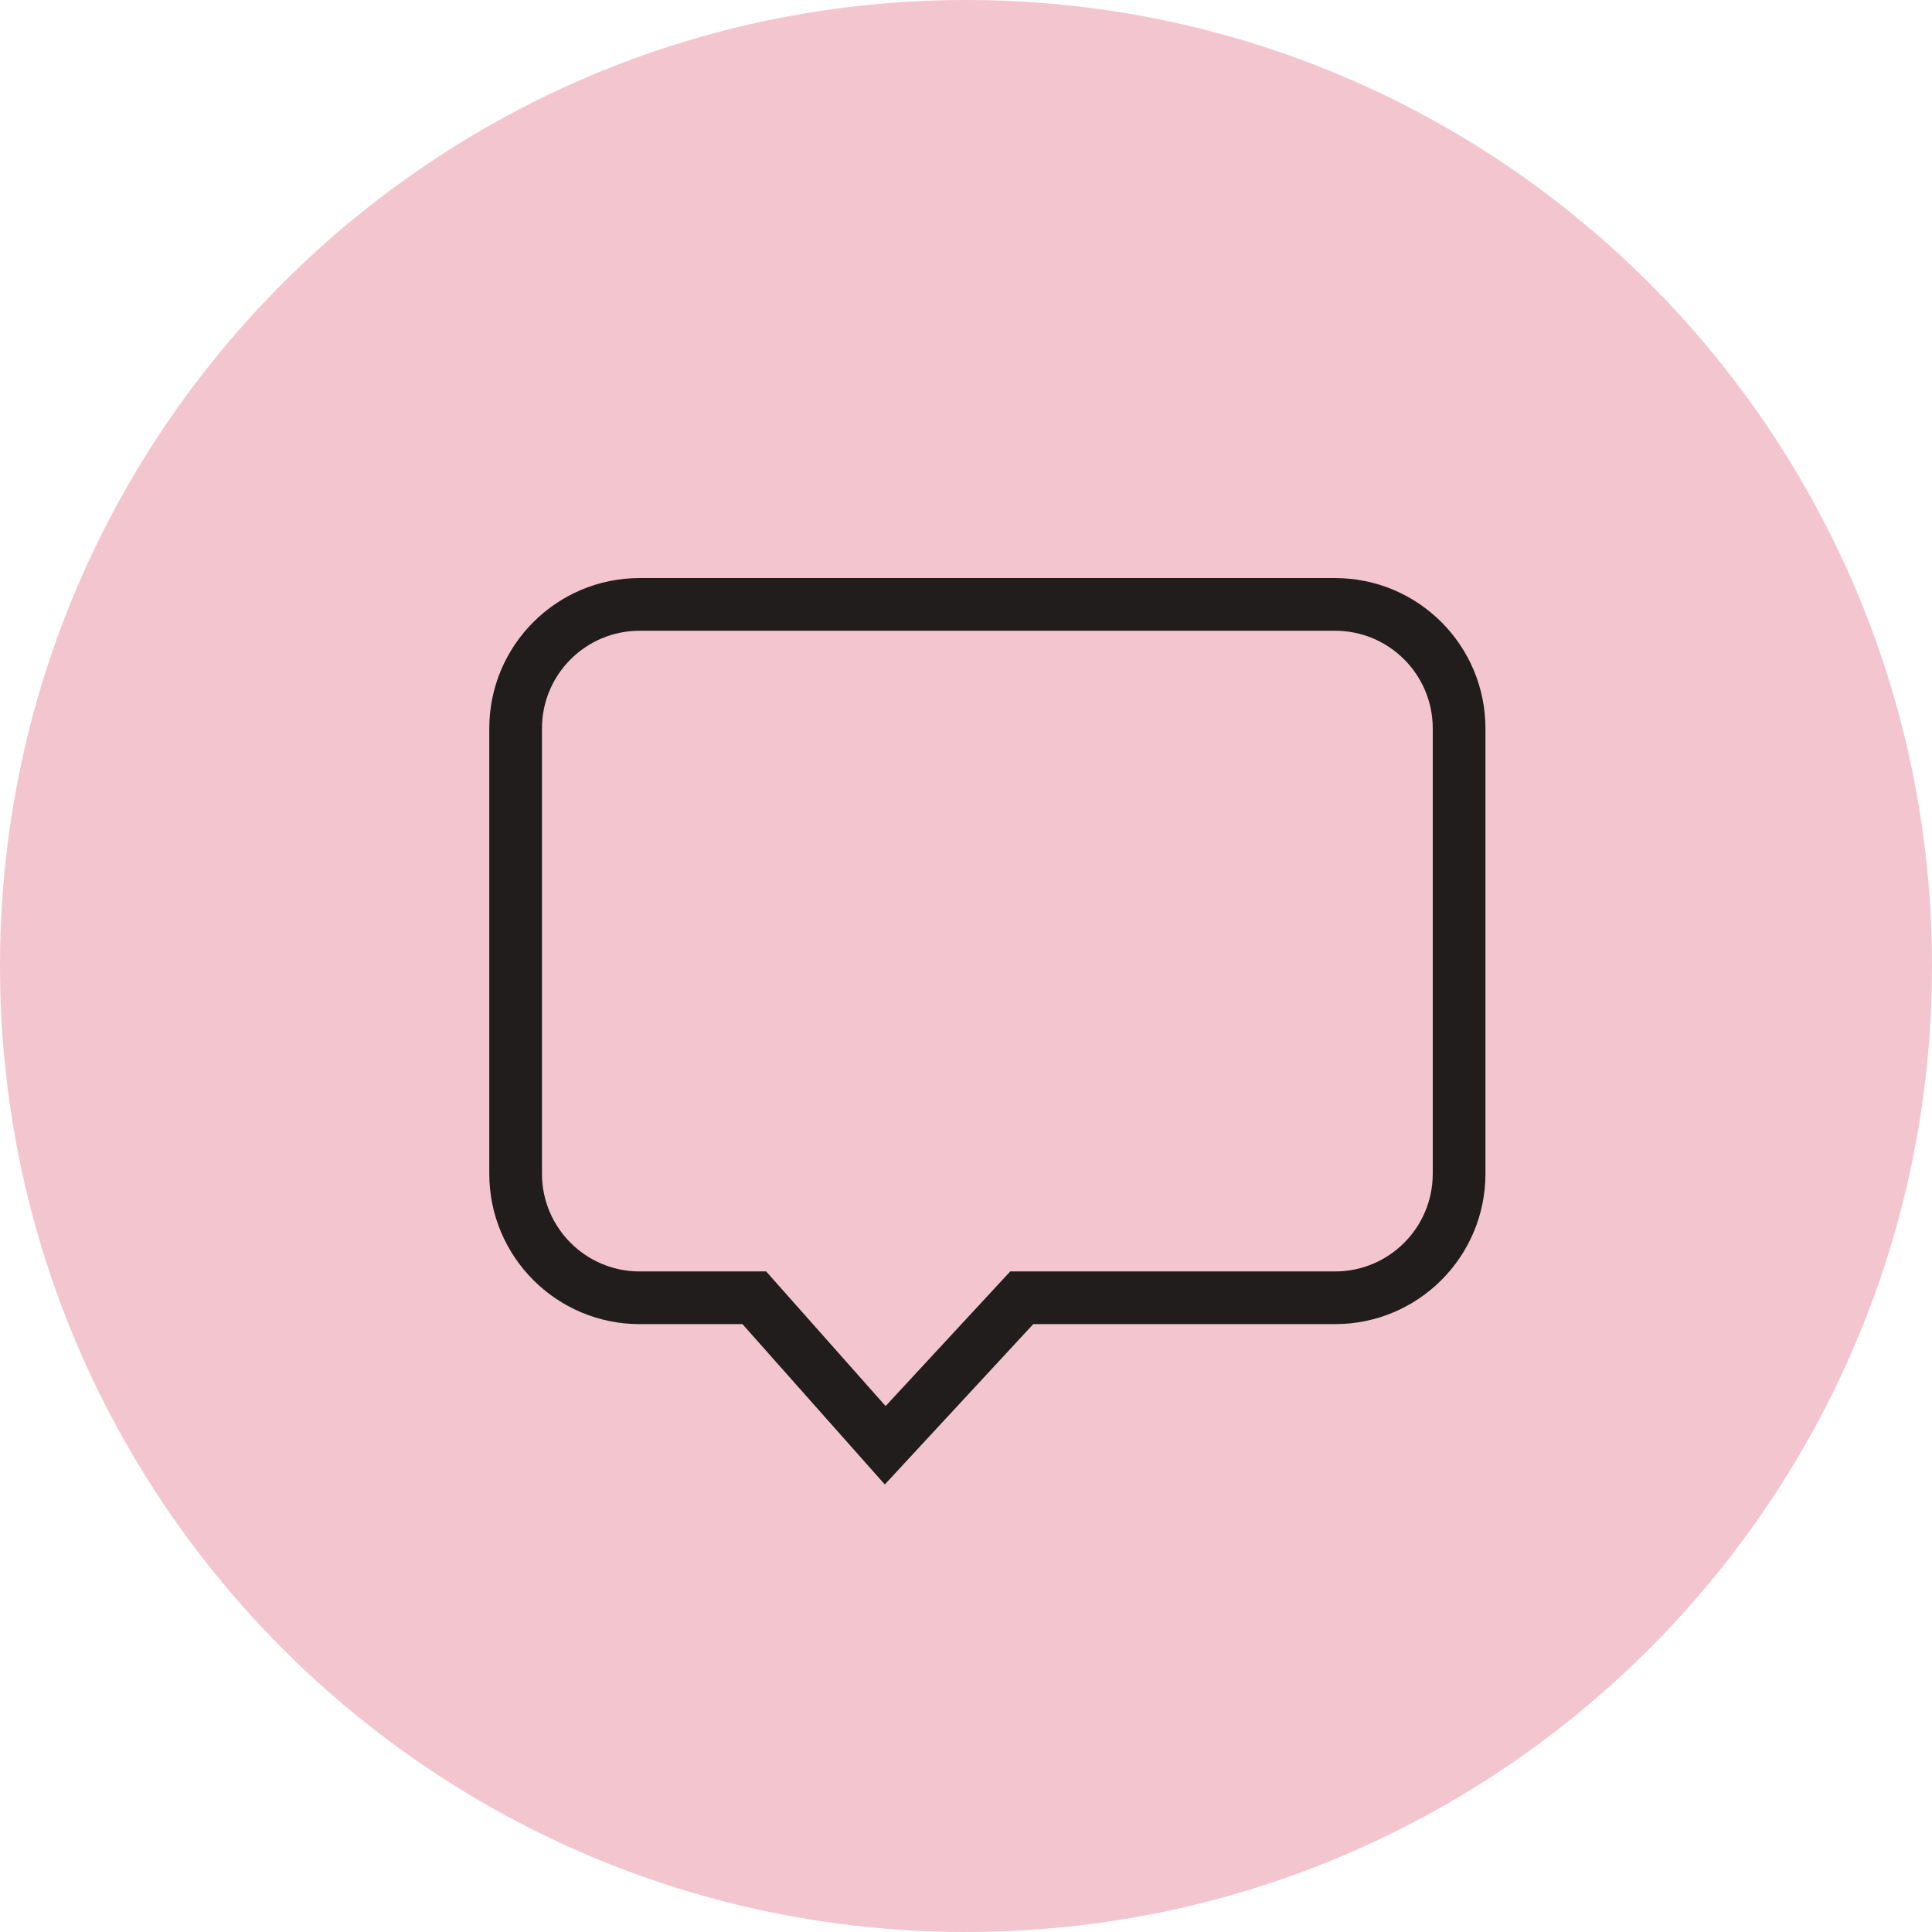 <svg width="44" height="44" viewBox="0 0 44 44" fill="none" xmlns="http://www.w3.org/2000/svg">
<path fill-rule="evenodd" clip-rule="evenodd" d="M22 44C9.85 44 0 34.15 0 22C0 9.85 9.85 0 22 0C34.151 0 44 9.85 44 22C44 34.15 34.151 44 22 44Z" fill="#F3C6CF"/>
<path fill-rule="evenodd" clip-rule="evenodd" d="M17.449 28.956L17.807 29.36L20.169 32.022L22.651 29.341L23.008 28.956H23.532H30.405C31.634 28.956 32.63 27.96 32.63 26.731V16.59C32.63 15.361 31.634 14.365 30.405 14.365H14.568C13.339 14.365 12.343 15.361 12.343 16.59V26.731C12.343 27.96 13.339 28.956 14.568 28.956H16.909H17.449ZM20.97 32.923L20.151 33.808L19.35 32.906L16.909 30.156H14.568C12.677 30.156 11.143 28.623 11.143 26.731V16.59C11.143 14.698 12.677 13.165 14.568 13.165H30.405C32.297 13.165 33.83 14.698 33.83 16.59V26.731C33.83 28.623 32.297 30.156 30.405 30.156H23.532L20.97 32.923Z" fill="#221D1D"/>
</svg>

